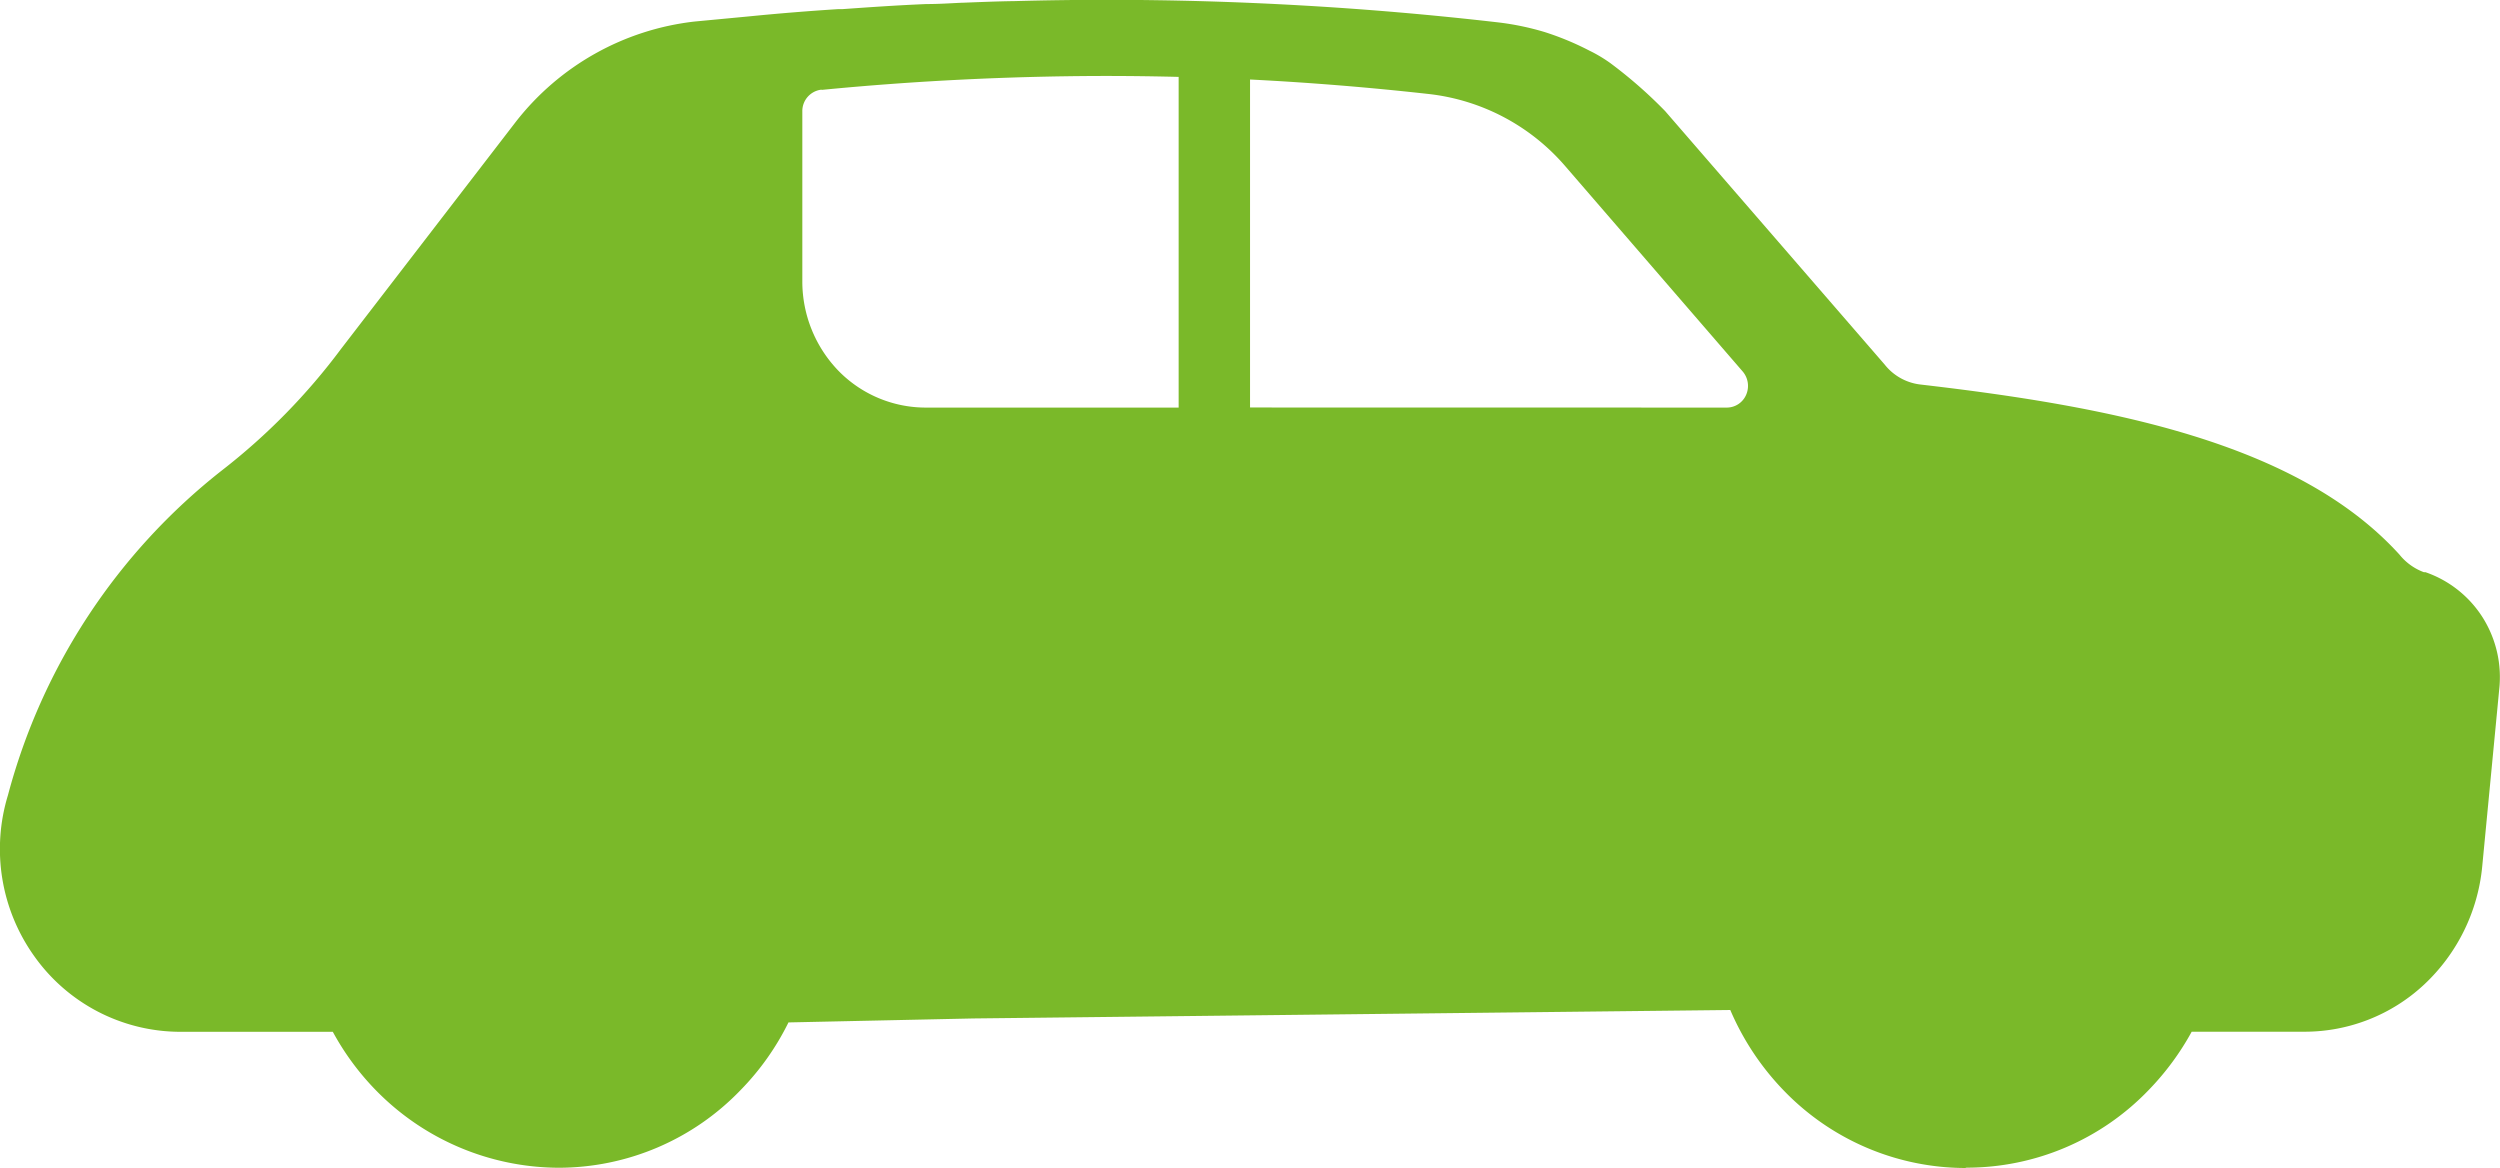 <?xml version="1.0" encoding="UTF-8"?>
<svg xmlns="http://www.w3.org/2000/svg" width="29.589" height="13.824" viewBox="0 0 29.589 13.824">
  <path id="Union_83" data-name="Union 83" d="M5390.905-3954.177a2.994,2.994,0,0,1-2.147-.916,3.153,3.153,0,0,1-.634-.954l-8.96.1-2.187.047a3.1,3.1,0,0,1-.566.8,2.99,2.99,0,0,1-2.158.92,3.04,3.04,0,0,1-2.162-.92,3.115,3.115,0,0,1-.507-.689h-1.819a2.122,2.122,0,0,1-1.718-.9,2.181,2.181,0,0,1-.308-1.9,7.257,7.257,0,0,1,2.533-3.845,7.442,7.442,0,0,0,1.409-1.437l2.068-2.687a3.13,3.13,0,0,1,2.116-1.188l.654-.062c.355-.035.688-.062,1.047-.085l.043,0h.007c.327-.023.635-.045.994-.06.152,0,.292-.01.427-.016h.012c.206-.008.4-.016.608-.019.363-.01.725-.015,1.077-.015a40.548,40.548,0,0,1,4.634.266,3.209,3.209,0,0,1,.561.116,3.369,3.369,0,0,1,.525.218,1.708,1.708,0,0,1,.249.148,5.4,5.4,0,0,1,.65.569l2.588,2.988.026.031a.632.632,0,0,0,.416.218c2.228.259,4.455.683,5.662,2.013a.667.667,0,0,0,.287.207h.019a1.306,1.306,0,0,1,.679.538,1.326,1.326,0,0,1,.194.856l-.2,2.084a2.2,2.2,0,0,1-.685,1.4,2.074,2.074,0,0,1-1.416.561h-1.338a3.181,3.181,0,0,1-.508.689,2.986,2.986,0,0,1-2.157.92Zm-2.826-9h.007a.25.25,0,0,0,.226-.152.263.263,0,0,0-.041-.275l-2.1-2.43a2.5,2.5,0,0,0-1.621-.855c-.7-.078-1.4-.135-2.11-.171v3.882Zm-10.71-3.763a.255.255,0,0,0-.228.257v2.013a1.521,1.521,0,0,0,.427,1.057,1.444,1.444,0,0,0,1.027.436h3v-3.914q-.442-.011-.882-.011C5379.6-3967.1,5378.476-3967.045,5377.369-3966.937Z" transform="translate(-5367.645 3968.001)" fill="#7ab929"></path>
</svg>
